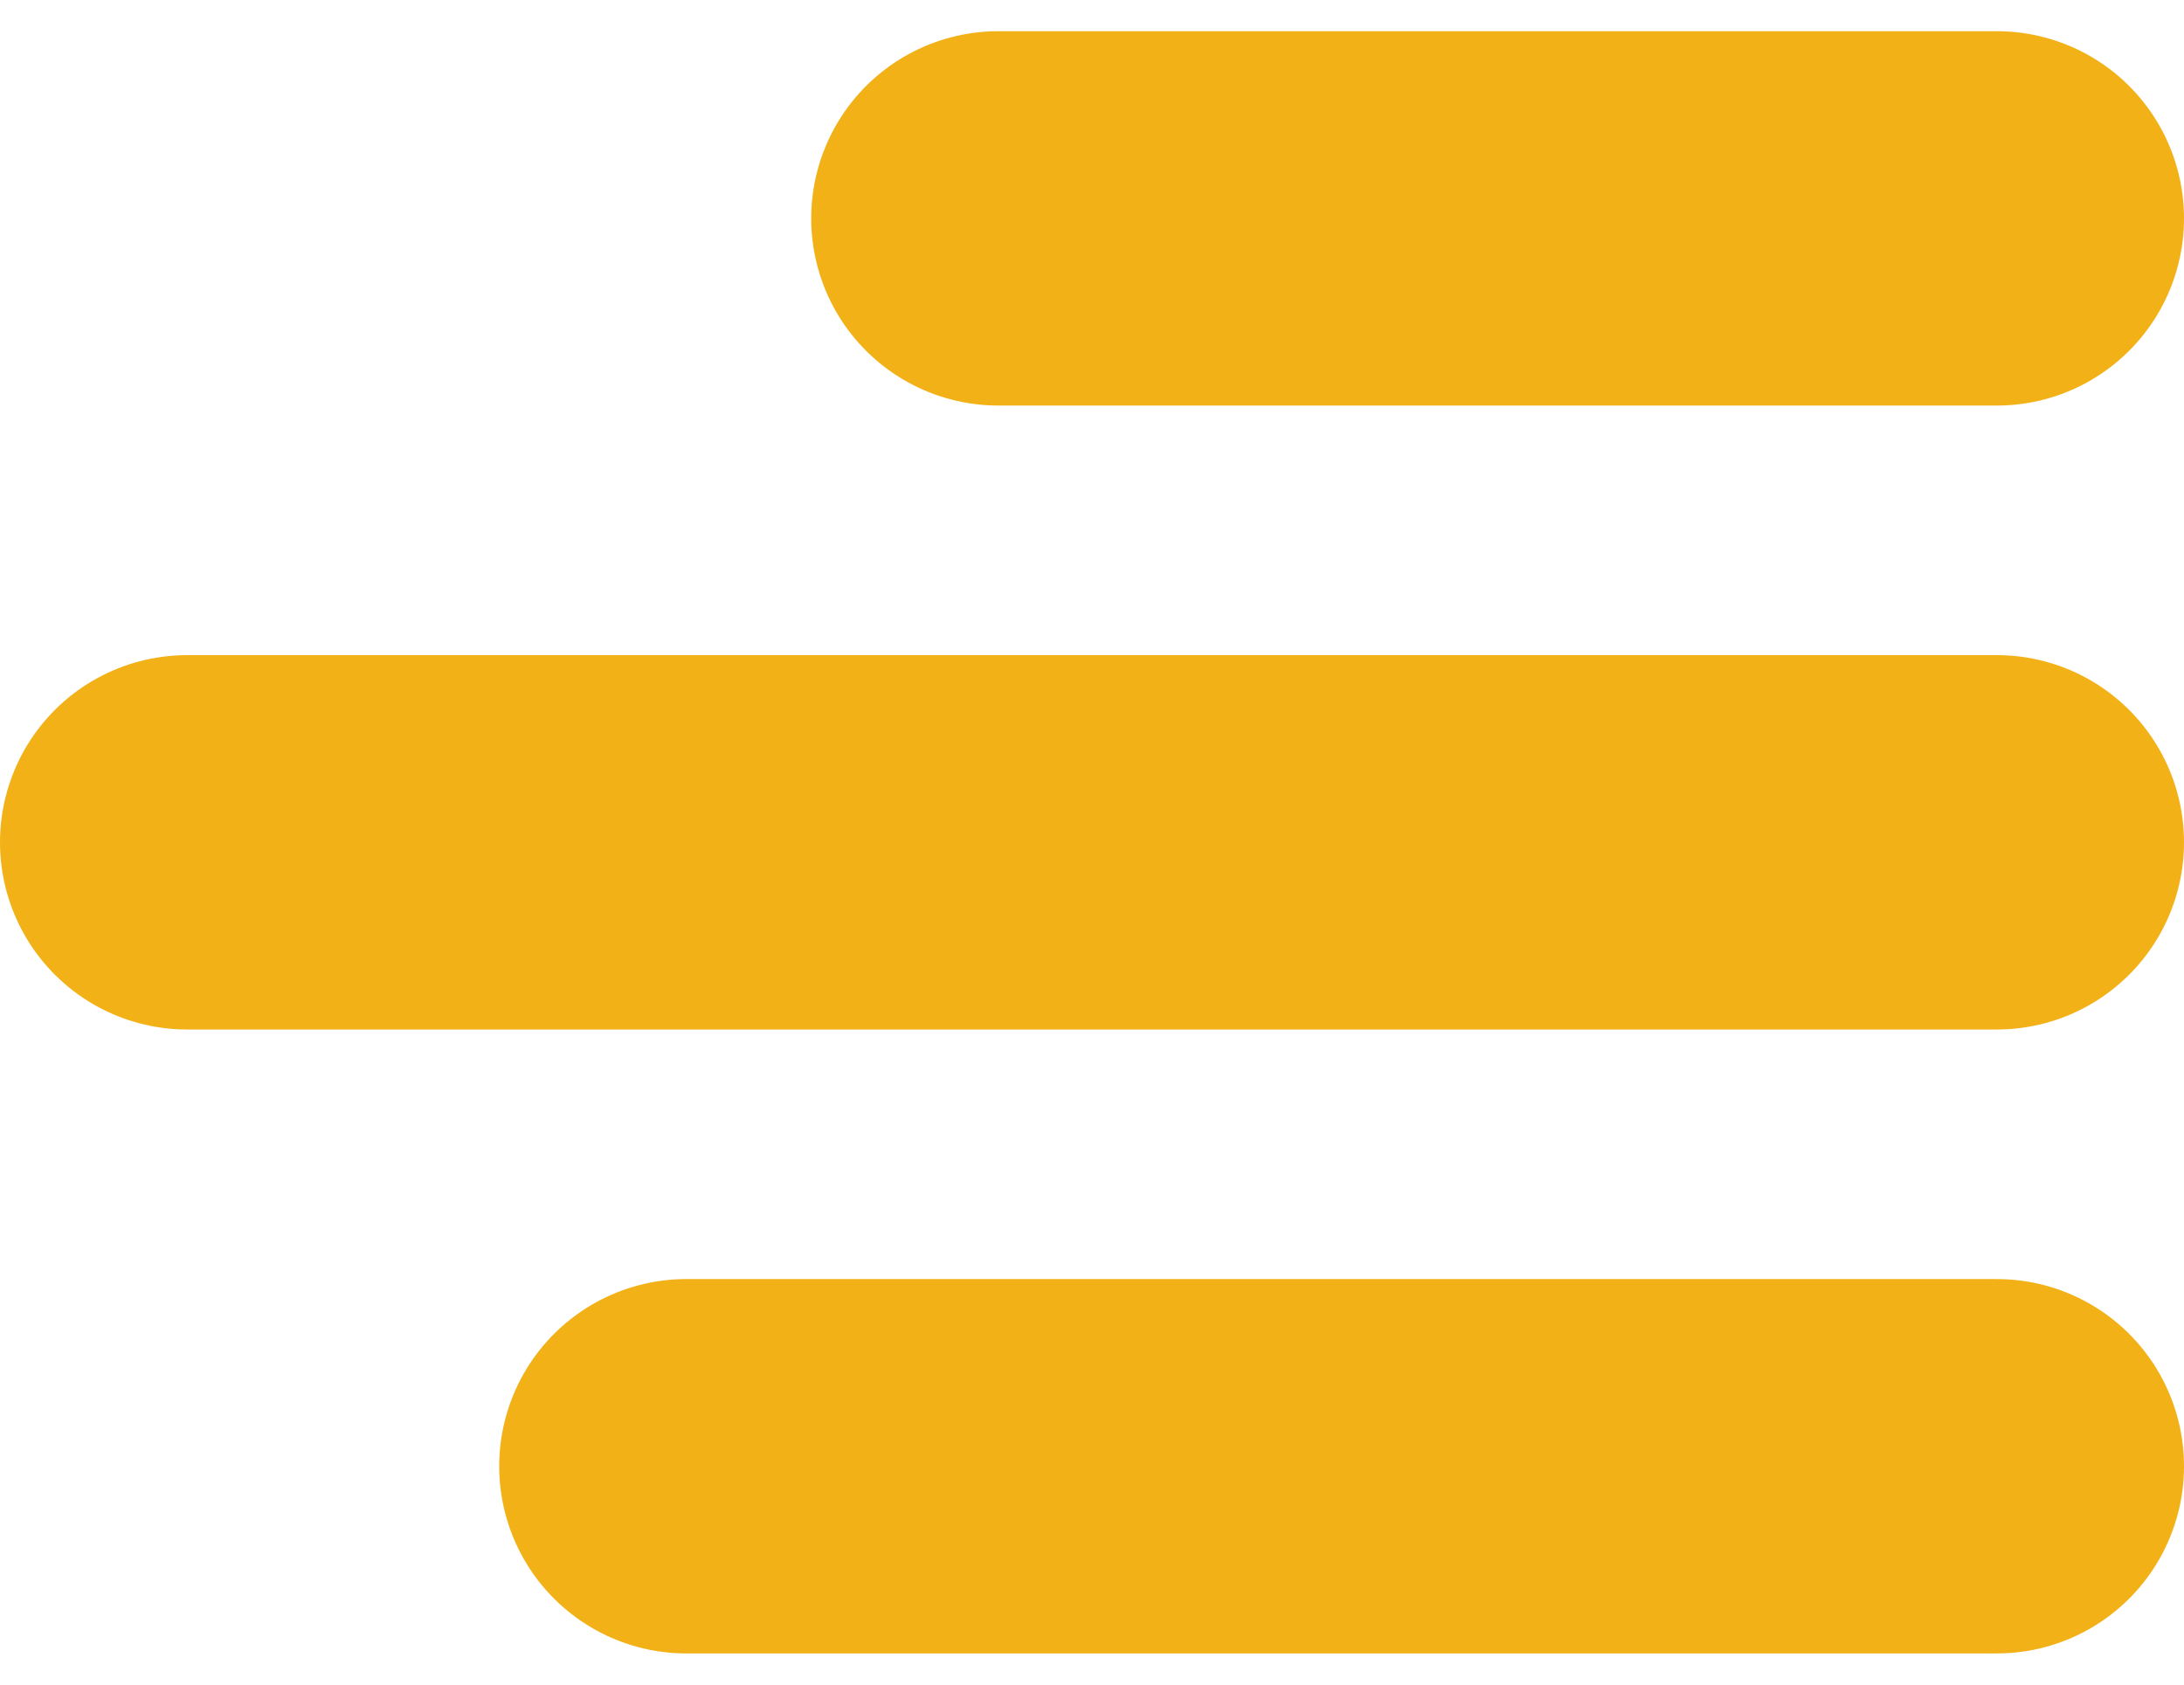 <svg width="35" height="27" viewBox="0 0 35 27" fill="none" xmlns="http://www.w3.org/2000/svg">
<path d="M32 3.5L16 3.5" stroke="#F2B116" stroke-width="6" stroke-linecap="round"/>
<path d="M32 13.5L3 13.5" stroke="#F2B116" stroke-width="6" stroke-linecap="round"/>
<path d="M32 23.5L11 23.5" stroke="#F2B116" stroke-width="6" stroke-linecap="round"/>
</svg>
